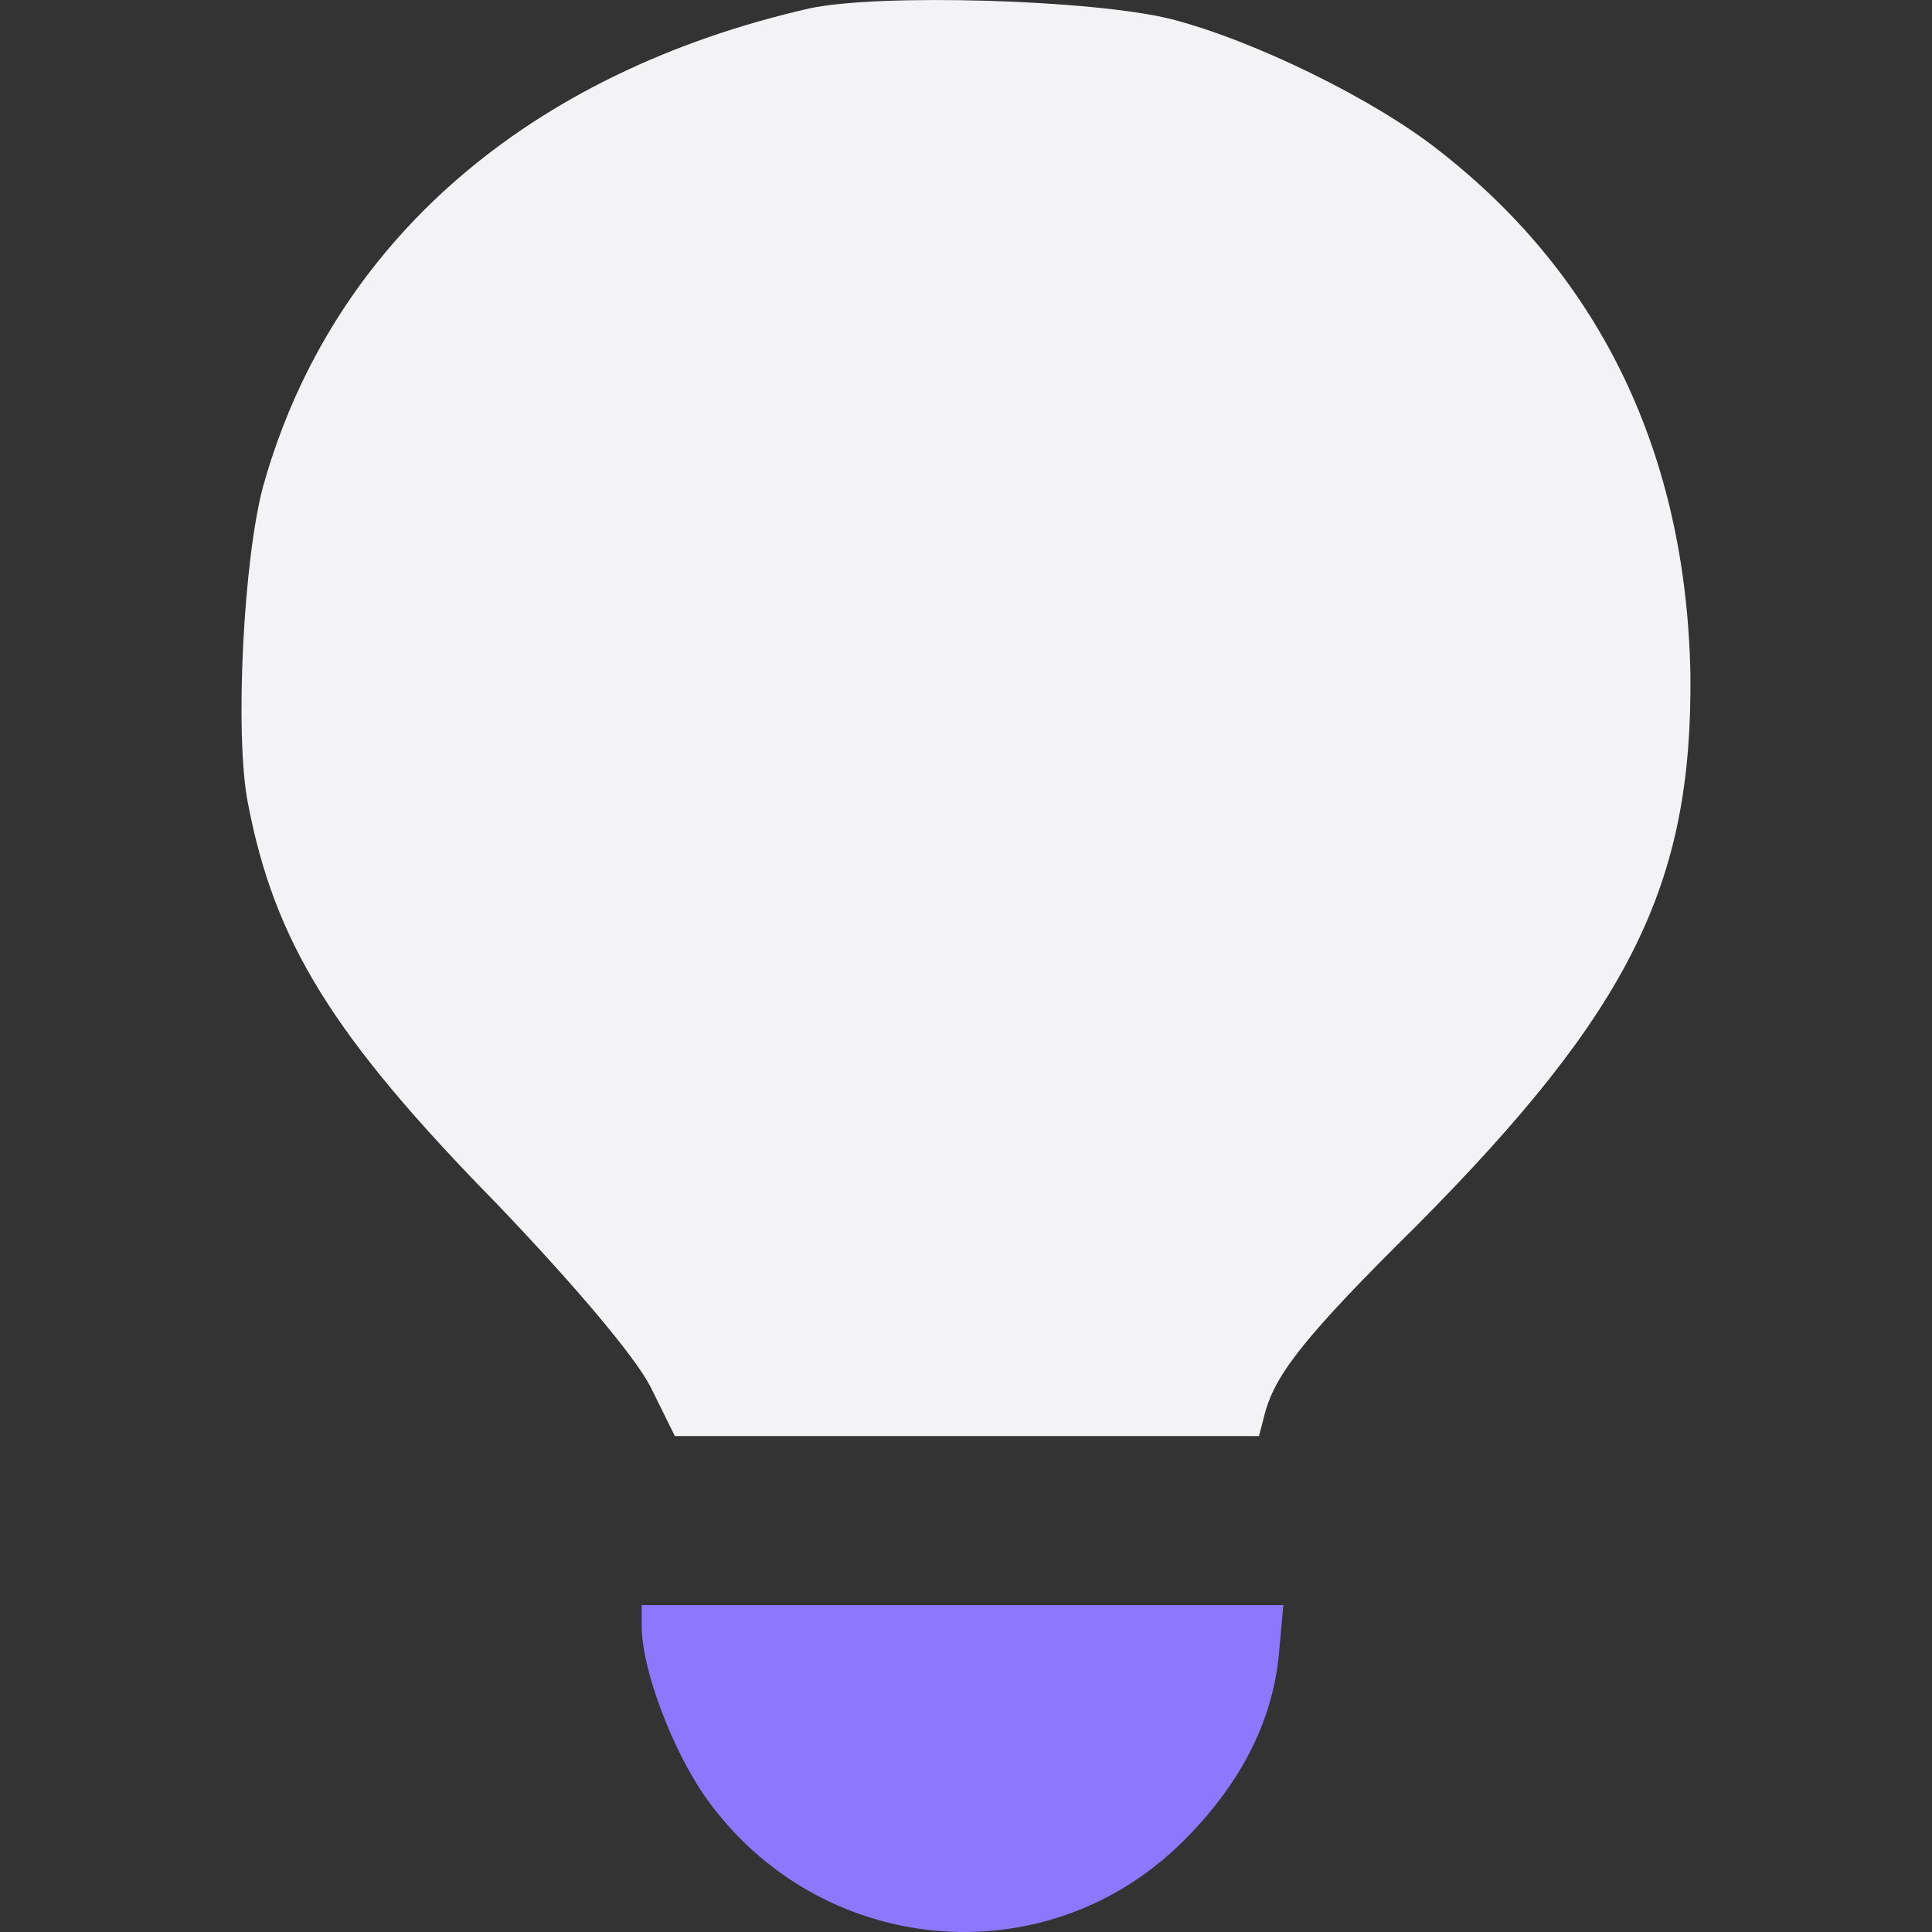 <svg width="20" height="20" viewBox="0 0 20 20" fill="none" xmlns="http://www.w3.org/2000/svg">
<rect x="0" y="0" width="20" height="20" fill="#333333" stroke="none"/>
<path d="M13.239 17.126C13.171 17.835 12.827 18.5 12.209 19.098C10.788 20.472 8.475 20.25 7.307 18.61C6.963 18.123 6.643 17.281 6.643 16.838V16.616H13.285L13.239 17.126Z" fill="#8D77FE"/>
<path d="M12.117 0.196C12.987 0.418 14.247 1.039 14.911 1.57C16.583 2.878 17.454 4.717 17.499 6.977C17.522 9.149 16.881 10.456 14.659 12.694C13.491 13.846 13.216 14.223 13.102 14.6L13.033 14.866H6.986L6.734 14.356C6.574 14.046 5.978 13.337 5.154 12.473C3.436 10.722 2.84 9.747 2.565 8.307C2.428 7.598 2.52 5.781 2.726 5.027C3.436 2.501 5.474 0.75 8.383 0.086C9.116 -0.069 11.315 -0.003 12.117 0.196Z" fill="#F3F3F5"/>
</svg>
